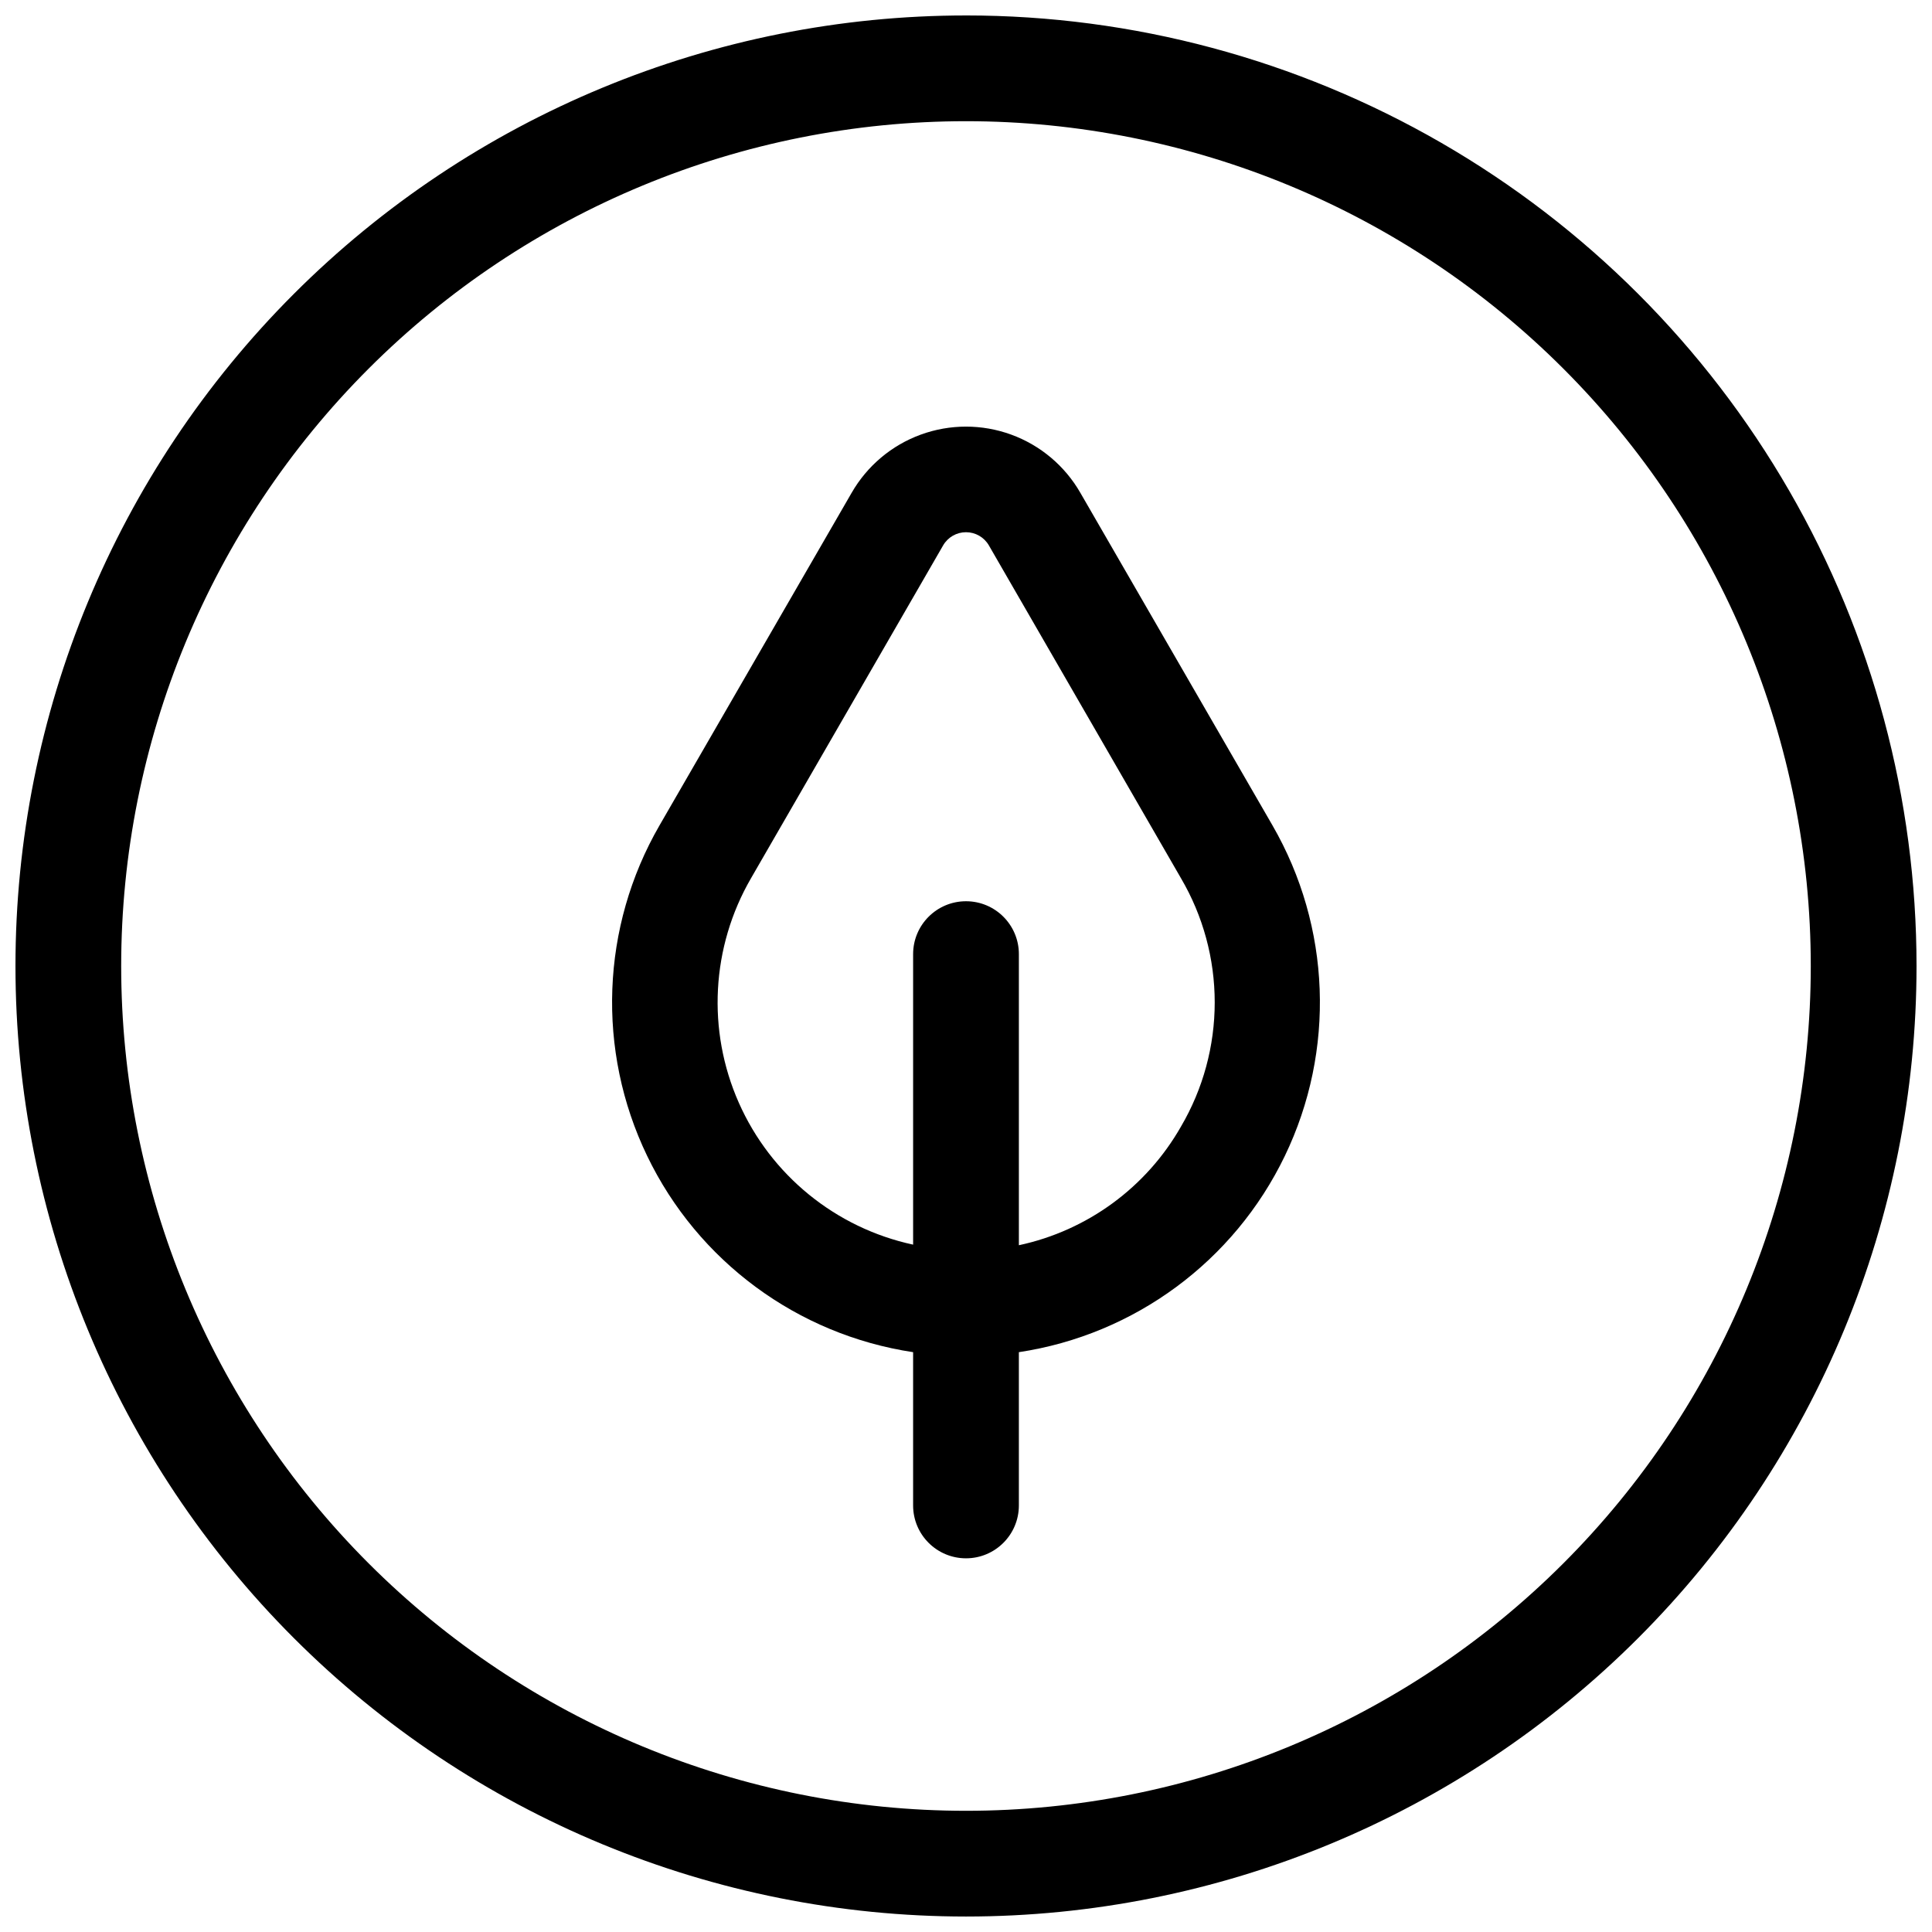 <?xml version="1.0" encoding="UTF-8"?>
<!-- Uploaded to: ICON Repo, www.svgrepo.com, Generator: ICON Repo Mixer Tools -->
<svg width="800px" height="800px" version="1.1" viewBox="144 144 512 512" xmlns="http://www.w3.org/2000/svg">
 <defs>
  <clipPath id="a">
   <path d="m148.09 148.09h503.81v503.81h-503.81z"/>
  </clipPath>
 </defs>
 <g clip-path="url(#a)">
  <path d="m400 176.12c59.375 0 116.32 23.59 158.3 65.574 41.988 41.984 65.574 98.93 65.574 158.31 0 59.375-23.586 116.32-65.574 158.3-41.984 41.988-98.93 65.574-158.3 65.574-59.379 0-116.32-23.586-158.31-65.574-41.984-41.984-65.574-98.93-65.574-158.3 0-59.379 23.59-116.32 65.574-158.31s98.93-65.574 158.31-65.574m0-28.023c-66.812 0-130.88 26.539-178.12 73.781s-73.781 111.31-73.781 178.12c0 66.809 26.539 130.88 73.781 178.12 47.242 47.242 111.31 73.781 178.12 73.781 66.809 0 130.88-26.539 178.12-73.781 47.242-47.242 73.781-111.31 73.781-178.12 0-44.219-11.637-87.66-33.746-125.95-22.109-38.297-53.91-70.094-92.207-92.203-38.293-22.109-81.73-33.75-125.95-33.75z"/>
 </g>
 <path d="m481.24 362.77-50.934-88.168c-4.102-7.141-10.594-12.605-18.328-15.426-7.734-2.824-16.219-2.824-23.957 0-7.734 2.82-14.227 8.285-18.328 15.426l-50.934 88.168c-15.492 26.848-16.715 59.617-3.262 87.547 13.449 27.926 39.836 47.402 70.488 52.023v40.621-0.004c0 7.738 6.277 14.012 14.016 14.012s14.012-6.273 14.012-14.012v-40.617c30.652-4.621 57.039-24.098 70.492-52.023 13.449-27.93 12.227-60.699-3.266-87.547zm-24.246 79.742c-9.18 16.145-24.82 27.605-42.98 31.488v-77.145c0-7.742-6.273-14.016-14.012-14.016s-14.016 6.273-14.016 14.016v76.988c-20.52-4.43-37.688-18.402-46.188-37.598-8.5-19.195-7.309-41.297 3.207-59.465l50.934-88.246c1.254-2.164 3.562-3.492 6.062-3.492 2.496 0 4.809 1.328 6.059 3.492l50.934 88.246c5.84 9.969 8.918 21.312 8.918 32.863 0 11.555-3.078 22.898-8.918 32.867z"/>
</svg>